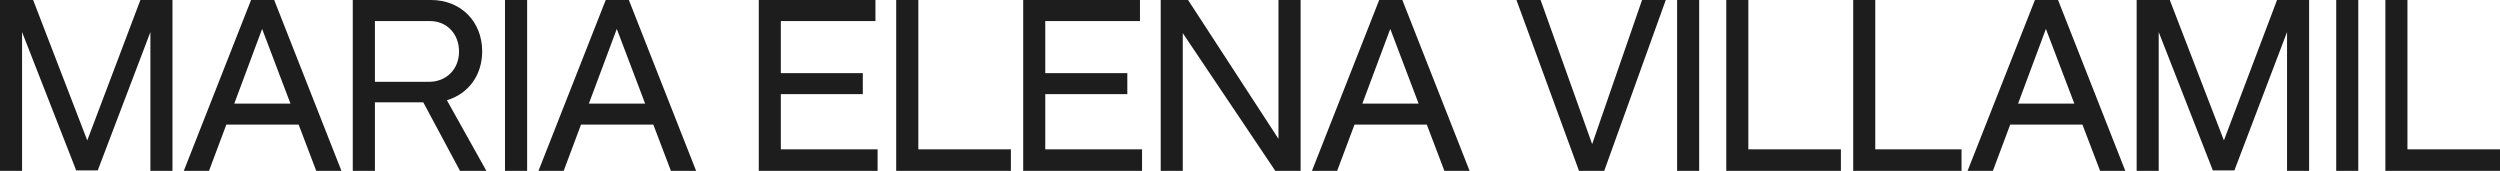 <svg viewBox="0 0 302.53 20.68" xmlns="http://www.w3.org/2000/svg" data-name="Capa 2" id="Capa_2">
  <defs>
    <style>
      .cls-1 {
        fill: #1d1d1d;
      }
    </style>
  </defs>
  <g data-name="Layer 1" id="Layer_1">
    <g>
      <path d="M16.99,0l-6.43,16.99L4.01,0H0v20.68h2.67V3.88l6.55,16.74h2.61L18.2,3.88v16.8h2.67V0h-3.88Z" class="cls-1"></path>
      <path d="M33.18,0h-2.8l-8.14,20.68h3.05l2.1-5.6h8.75l2.13,5.6h3.05L33.18,0ZM28.35,12.54l3.37-9.04,3.43,9.04h-6.8Z" class="cls-1"></path>
      <path d="M54.08,12.13c2.58-.77,4.27-3,4.27-5.92,0-3.6-2.58-6.21-6.18-6.21h-9.48v20.68h2.68v-8.3h5.85l4.45,8.3h3.19l-4.78-8.55ZM45.37,9.9V2.55h6.68c2.03,0,3.5,1.56,3.5,3.69s-1.53,3.66-3.63,3.66h-6.55Z" class="cls-1"></path>
      <path d="M61.11,0v20.68h2.68V0h-2.68Z" class="cls-1"></path>
      <path d="M76.1,0h-2.8l-8.14,20.68h3.05l2.1-5.6h8.75l2.13,5.6h3.05L76.1,0ZM71.26,12.54l3.38-9.04,3.43,9.04h-6.81Z" class="cls-1"></path>
      <path d="M94.49,18.07v-6.68h9.92v-2.54h-9.92V2.55h11.45V0h-14.12v20.68h14.38v-2.61h-11.71Z" class="cls-1"></path>
      <path d="M111.13,18.07V0h-2.68v20.68h13.88v-2.61h-11.2Z" class="cls-1"></path>
      <path d="M126.49,18.07v-6.68h9.93v-2.54h-9.93V2.55h11.46V0h-14.13v20.68h14.38v-2.61h-11.71Z" class="cls-1"></path>
      <path d="M154.71,0v16.8L143.77,0h-3.31v20.68h2.67V4.01l11.2,16.67h3.06V0h-2.68Z" class="cls-1"></path>
      <path d="M169.7,0h-2.8l-8.14,20.68h3.05l2.1-5.6h8.75l2.13,5.6h3.05L169.7,0ZM164.86,12.54l3.38-9.04,3.43,9.04h-6.81Z" class="cls-1"></path>
      <path d="M198.71,0l-6.04,17.44-6.24-17.44h-2.92l7.57,20.68h3.05l7.45-20.68h-2.87Z" class="cls-1"></path>
      <path d="M202.95,0v20.68h2.67V0h-2.67Z" class="cls-1"></path>
      <path d="M211.57,18.07V0h-2.67v20.68h13.87v-2.61h-11.2Z" class="cls-1"></path>
      <path d="M238.1,20.68h.03v-.08l-.03.08ZM226.93,18.07V0h-2.67v20.68h13.11v-2.61h-10.44Z" class="cls-1"></path>
      <path d="M249.05,0h-2.8l-8.12,20.6-.03.08h3.06l2.1-5.6h8.74l2.14,5.6h3.05L249.05,0ZM244.21,12.54l3.37-9.04,3.44,9.04h-6.81Z" class="cls-1"></path>
      <path d="M275.55,0l-6.43,16.99-6.55-16.99h-4.01v20.68h2.67V3.88l6.55,16.74h2.61l6.37-16.74v16.8h2.67V0h-3.88Z" class="cls-1"></path>
      <path d="M282.71,0v20.68h2.67V0h-2.67Z" class="cls-1"></path>
      <path d="M291.33,18.07V0h-2.67v20.68h13.87v-2.61h-11.2Z" class="cls-1"></path>
    </g>
  </g>
</svg>